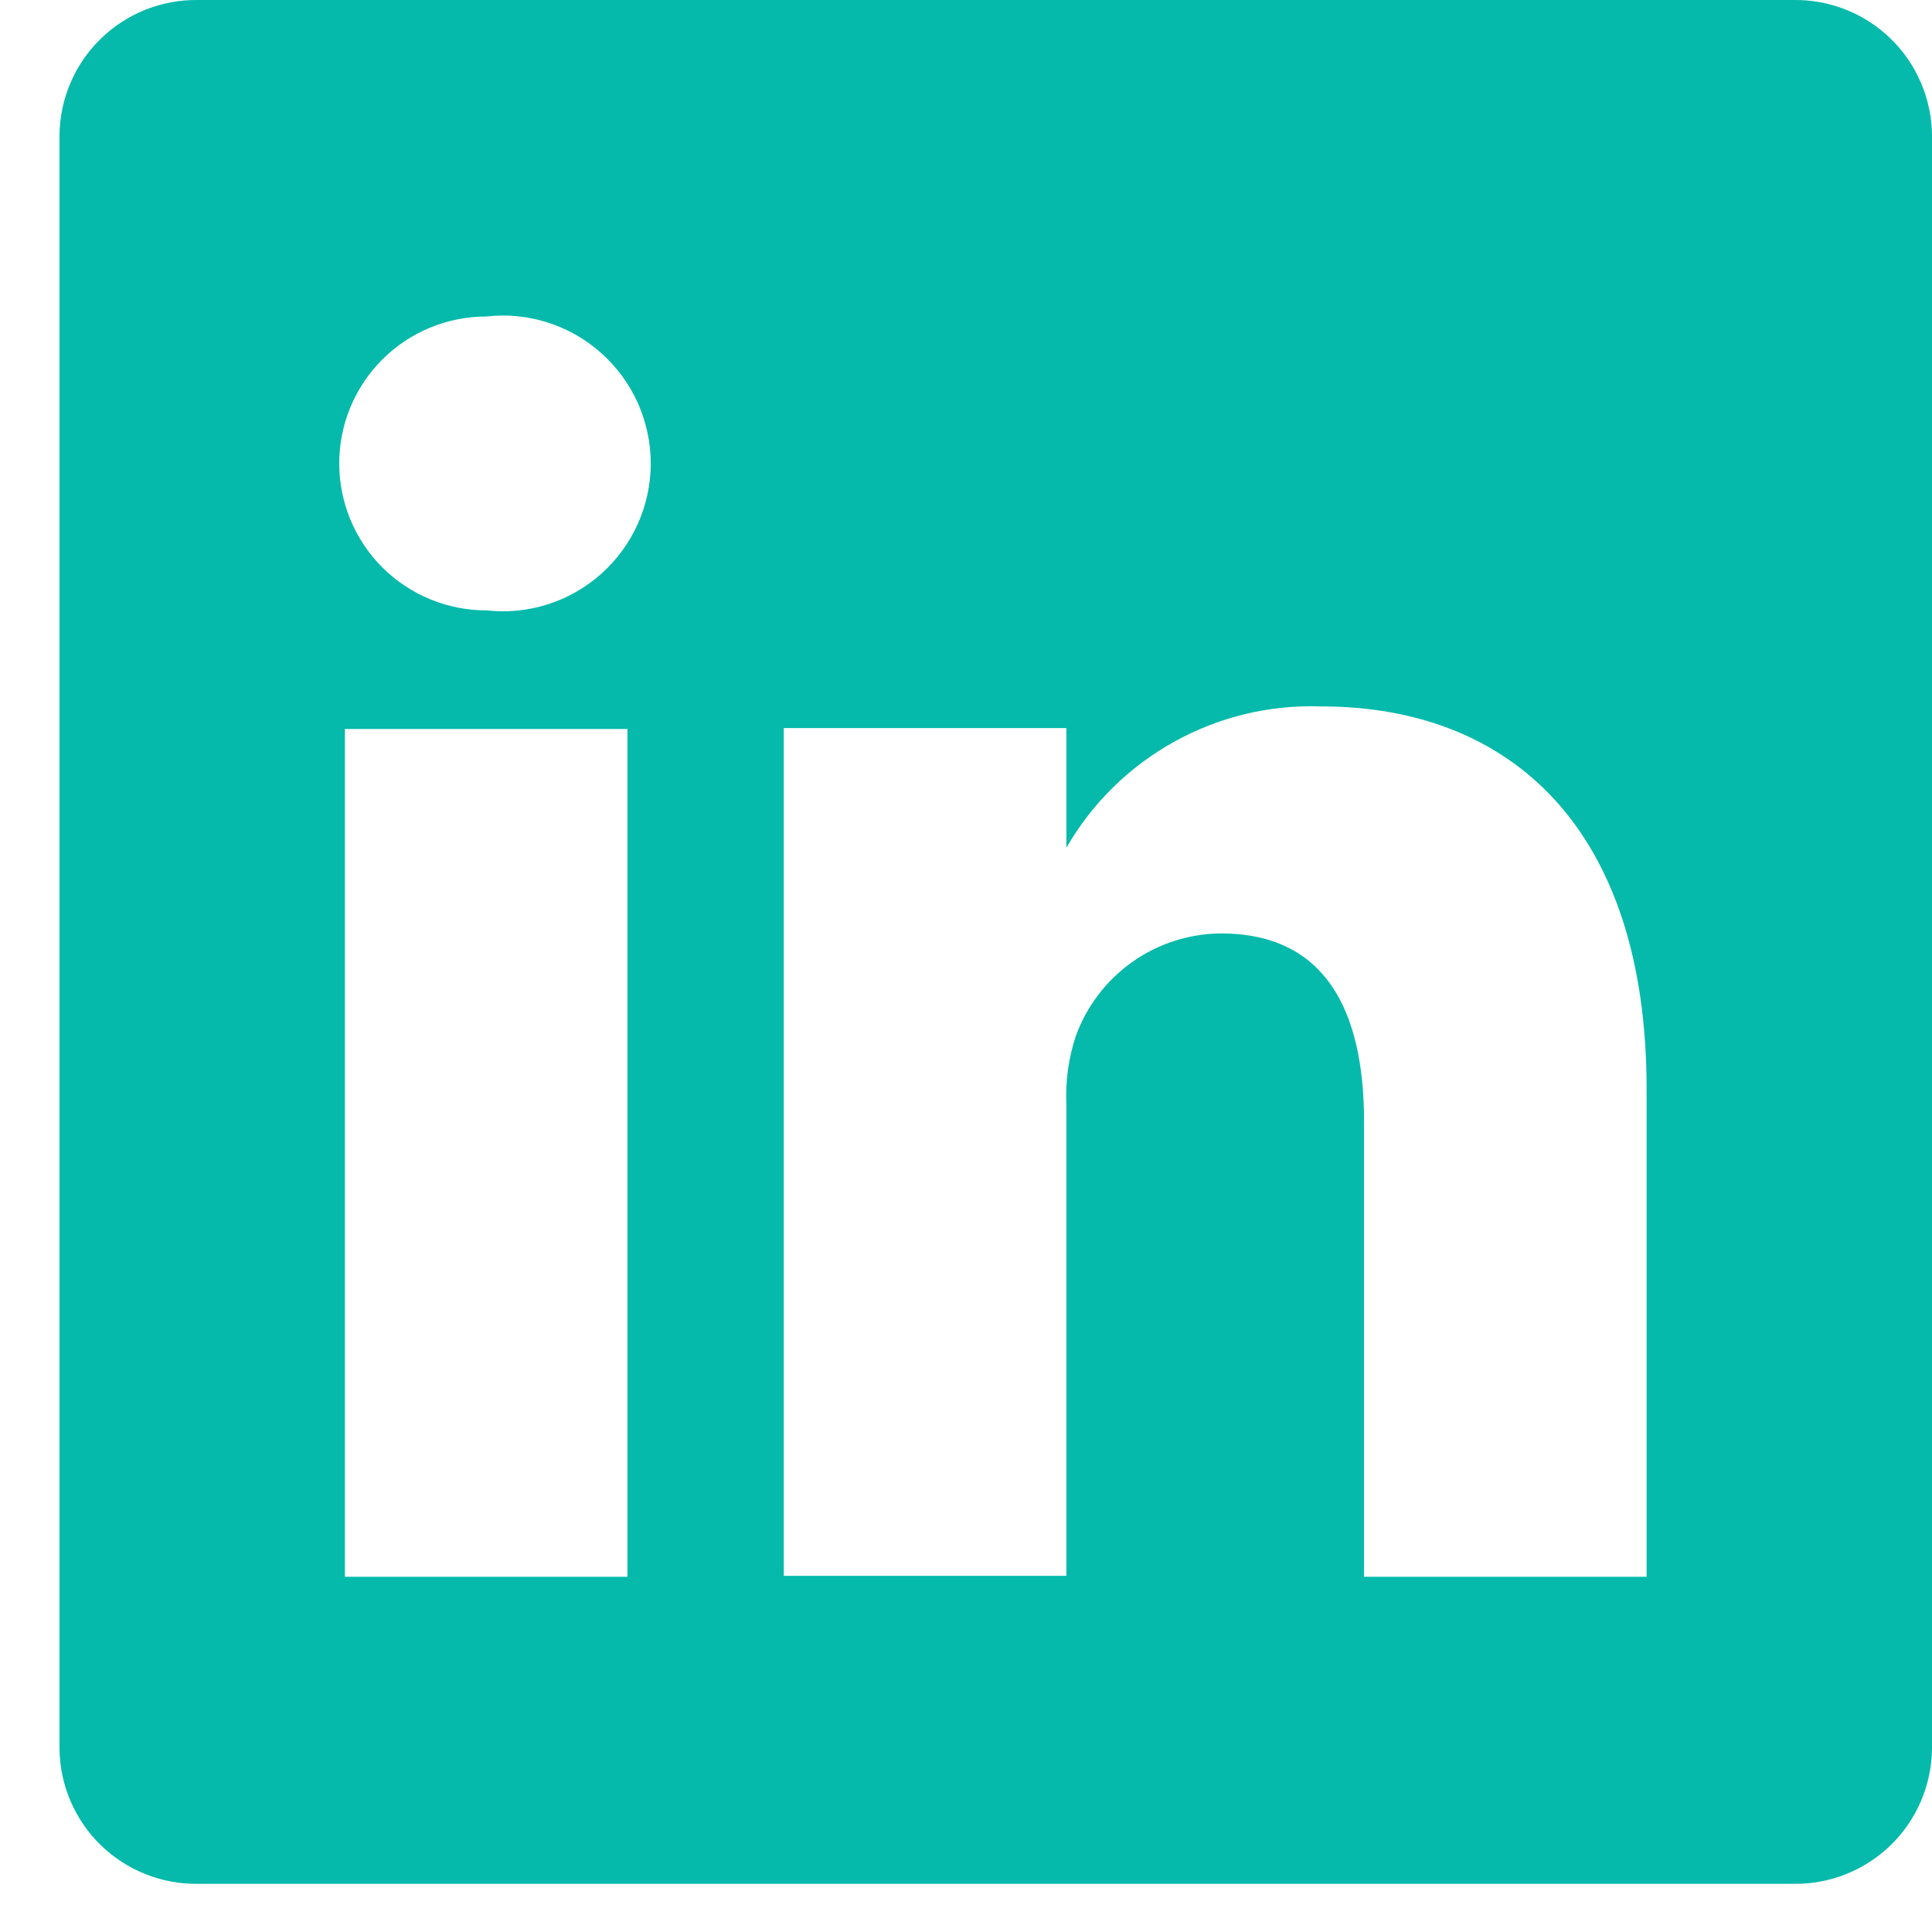 <svg width="29" height="29" viewBox="0 0 29 29" fill="none" xmlns="http://www.w3.org/2000/svg">
<path d="M26.922 0H2.971C2.702 -0.004 2.435 0.046 2.185 0.145C1.934 0.245 1.706 0.393 1.513 0.581C1.32 0.768 1.166 0.992 1.06 1.24C0.953 1.487 0.897 1.753 0.893 2.022V26.255C0.897 26.524 0.953 26.79 1.06 27.038C1.166 27.285 1.32 27.509 1.513 27.697C1.706 27.884 1.934 28.032 2.185 28.132C2.435 28.231 2.702 28.281 2.971 28.277H26.922C27.191 28.281 27.458 28.231 27.708 28.132C27.959 28.032 28.187 27.884 28.38 27.697C28.573 27.509 28.727 27.285 28.833 27.038C28.94 26.79 28.996 26.524 29 26.255V2.022C28.996 1.753 28.94 1.487 28.833 1.24C28.727 0.992 28.573 0.768 28.38 0.581C28.187 0.393 27.959 0.245 27.708 0.145C27.458 0.046 27.191 -0.004 26.922 0ZM9.418 23.668H5.177V10.943H9.418V23.668ZM7.298 9.162C6.713 9.162 6.152 8.929 5.738 8.516C5.324 8.102 5.092 7.541 5.092 6.956C5.092 6.371 5.324 5.81 5.738 5.397C6.152 4.983 6.713 4.751 7.298 4.751C7.608 4.715 7.923 4.746 8.221 4.841C8.519 4.936 8.793 5.092 9.026 5.301C9.259 5.509 9.446 5.764 9.574 6.049C9.701 6.335 9.768 6.644 9.768 6.956C9.768 7.269 9.701 7.578 9.574 7.863C9.446 8.149 9.259 8.404 9.026 8.612C8.793 8.82 8.519 8.977 8.221 9.072C7.923 9.166 7.608 9.197 7.298 9.162ZM24.716 23.668H20.475V16.839C20.475 15.128 19.867 14.011 18.326 14.011C17.849 14.015 17.384 14.164 16.995 14.44C16.606 14.716 16.31 15.104 16.148 15.552C16.038 15.885 15.99 16.235 16.007 16.584V23.654H11.765V10.929H16.007V12.725C16.392 12.056 16.953 11.505 17.628 11.132C18.303 10.758 19.067 10.575 19.838 10.604C22.666 10.604 24.716 12.428 24.716 16.344V23.668Z" fill="#05BAAB"/>
</svg>
